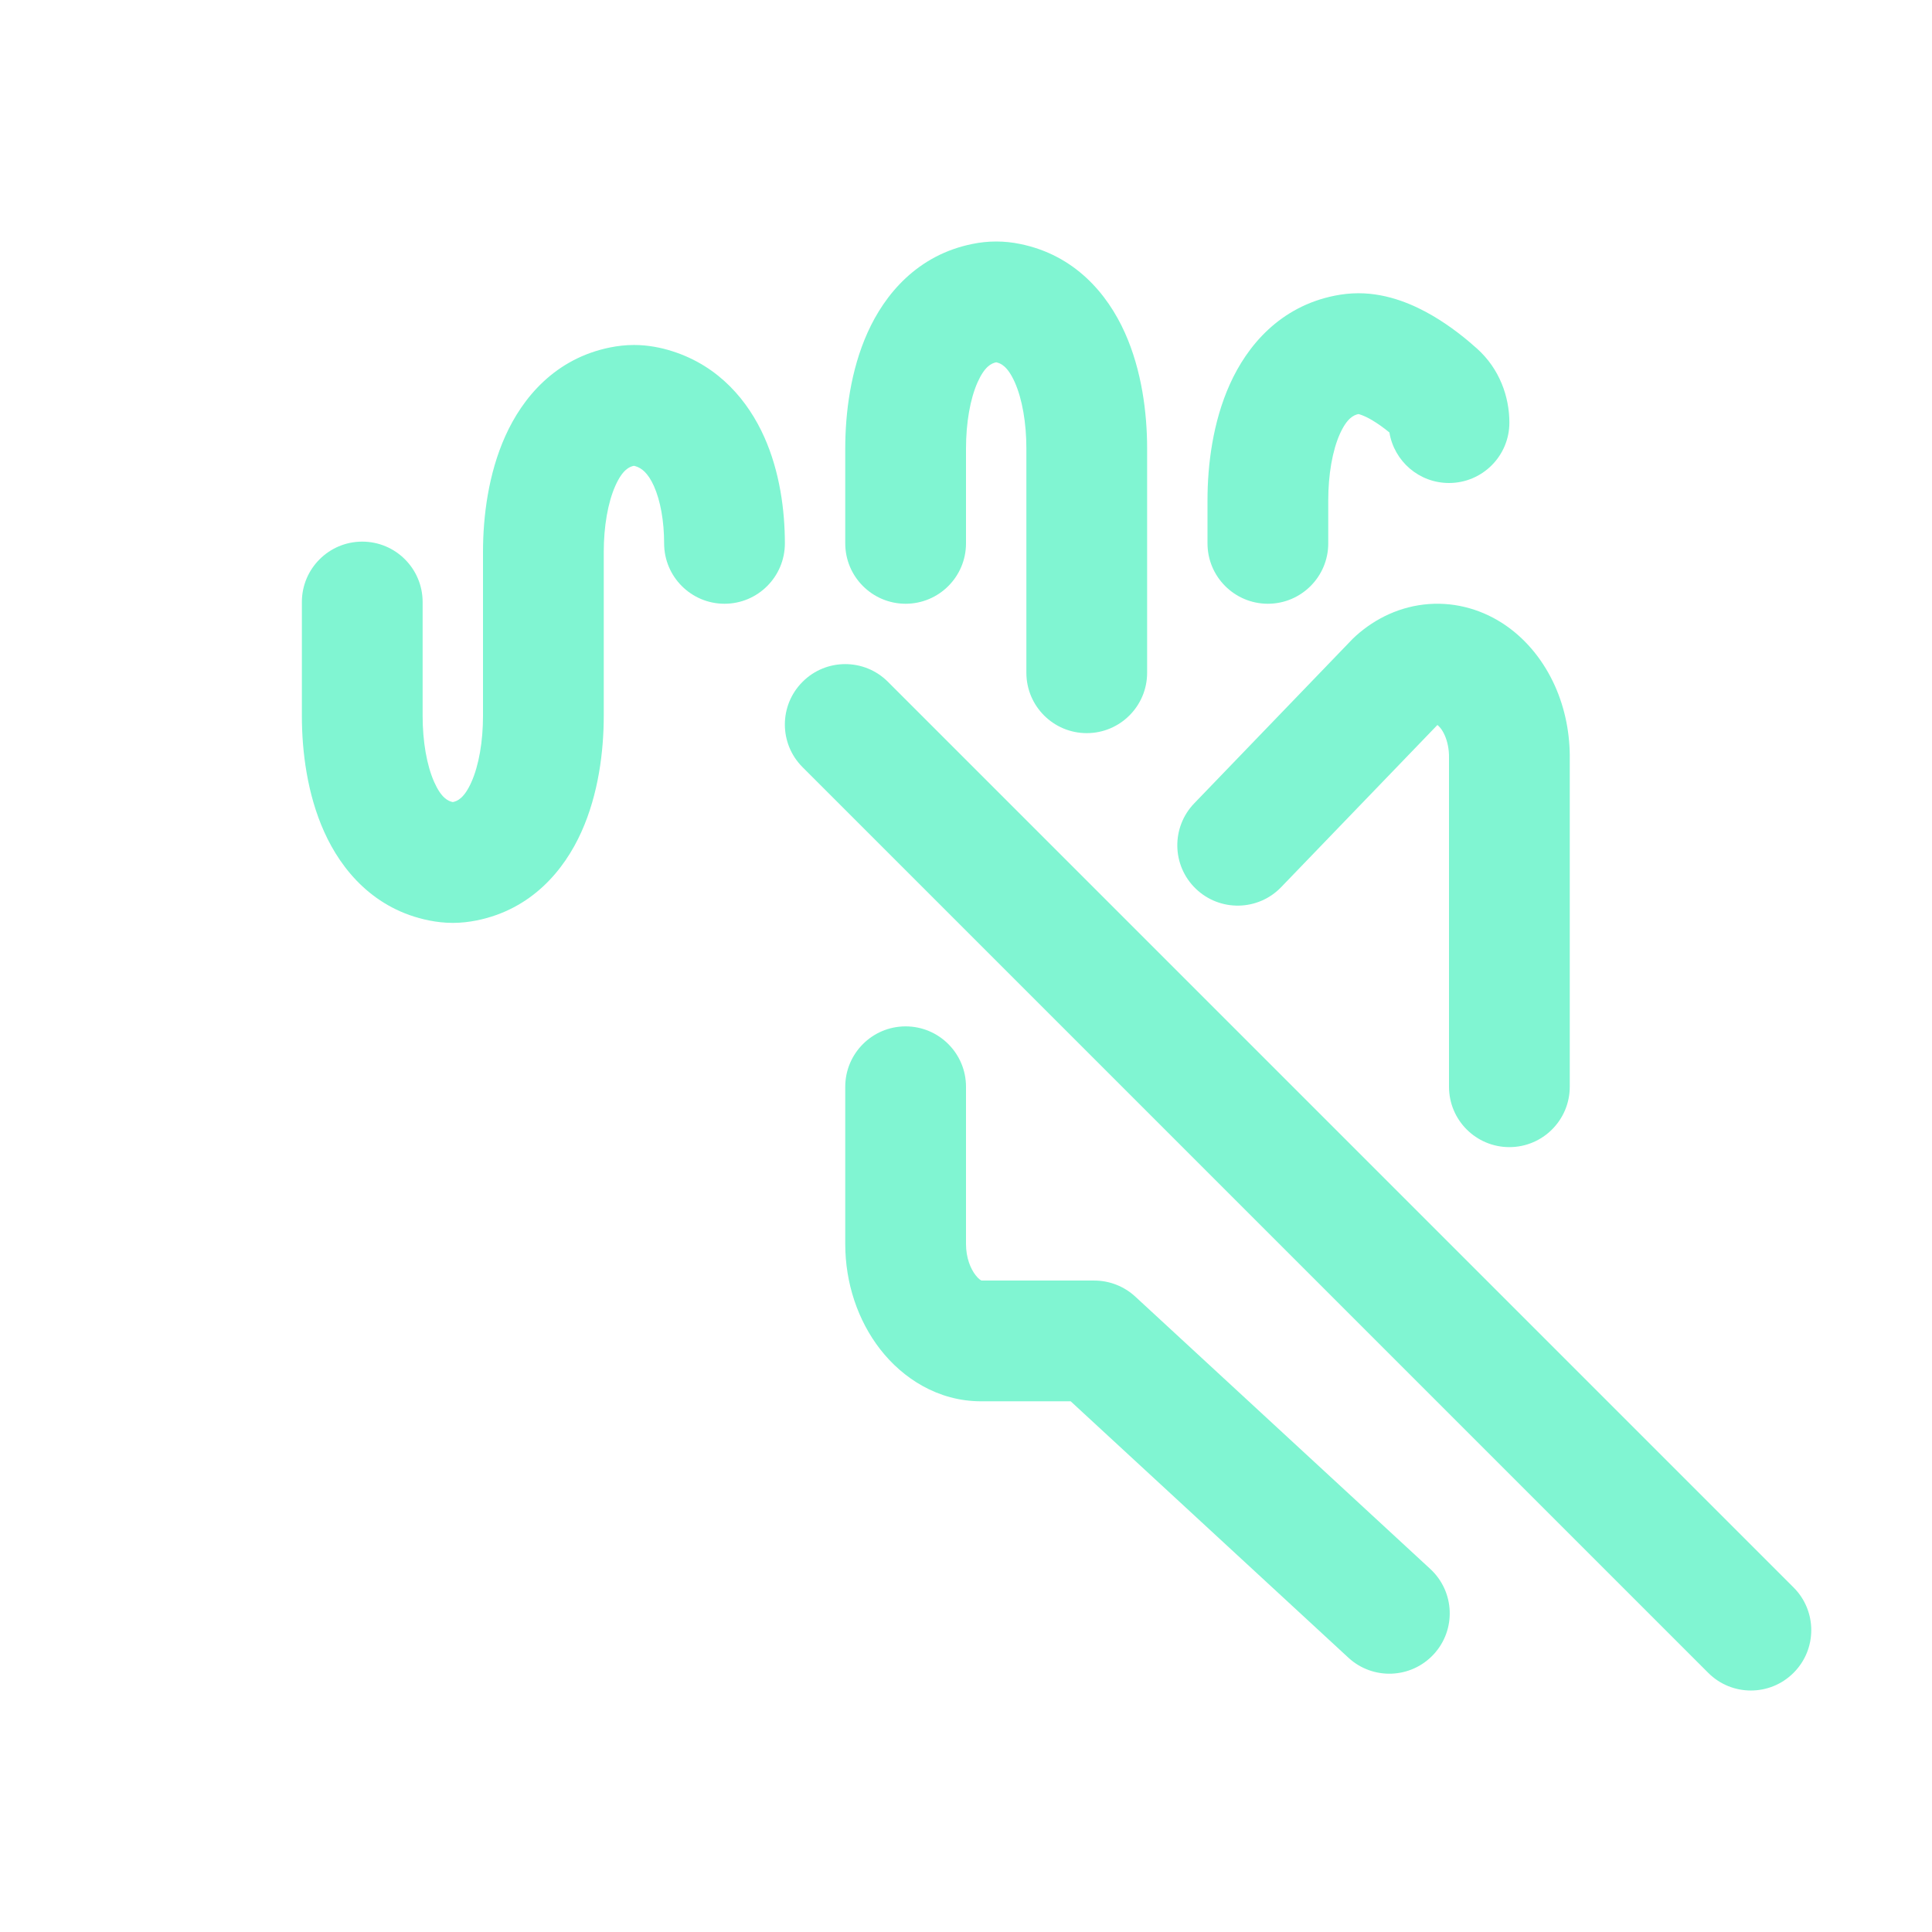 <svg width="32" height="32" viewBox="0 0 32 32" fill="none" xmlns="http://www.w3.org/2000/svg">
<path fill-rule="evenodd" clip-rule="evenodd" d="M13.293 11.293C13.683 10.902 14.317 10.902 14.707 11.293L29.707 26.293C30.098 26.683 30.098 27.317 29.707 27.707C29.317 28.098 28.683 28.098 28.293 27.707L13.293 12.707C12.902 12.317 12.902 11.683 13.293 11.293Z" fill="#80F5D2"/>
<path fill-rule="evenodd" clip-rule="evenodd" d="M23.666 10.005C24.131 9.971 24.576 10.107 24.944 10.362C25.308 10.615 25.578 10.969 25.753 11.357C25.926 11.742 26.007 12.166 26 12.587V18C26 18.552 25.552 19 25 19C24.447 19 24 18.552 24 18V12.577L24 12.554C24.003 12.411 23.974 12.279 23.928 12.176C23.884 12.077 23.834 12.028 23.808 12.008L21.22 14.694C20.837 15.092 20.204 15.103 19.806 14.72C19.408 14.337 19.397 13.704 19.78 13.306L22.404 10.582C22.421 10.565 22.439 10.548 22.457 10.532C22.785 10.237 23.202 10.039 23.666 10.005ZM15 17C15.552 17 16 17.448 16 18V20.605C16 20.832 16.075 21.014 16.159 21.121C16.209 21.186 16.245 21.205 16.258 21.21H18.125C18.376 21.21 18.618 21.305 18.803 21.475L23.69 25.987C24.096 26.362 24.122 26.994 23.747 27.4C23.372 27.806 22.74 27.831 22.334 27.457L17.734 23.21H16.25C15.532 23.21 14.95 22.825 14.58 22.35C14.209 21.873 14 21.253 14 20.605V18C14 17.448 14.448 17 15 17Z" fill="#80F5D2"/>
<path fill-rule="evenodd" clip-rule="evenodd" d="M16.5 6.001C16.422 6.017 16.311 6.067 16.193 6.329C16.068 6.608 16 7.008 16 7.428V9C16 9.552 15.552 10 15 10C14.448 10 14 9.552 14 9V7.428C14 6.839 14.089 6.133 14.369 5.51C14.655 4.872 15.197 4.222 16.109 4.04C16.23 4.015 16.361 4 16.5 4C16.639 4 16.77 4.015 16.891 4.04C17.803 4.222 18.345 4.872 18.631 5.51C18.911 6.133 19 6.839 19 7.428V11.143C19 11.695 18.552 12.143 18 12.143C17.448 12.143 17 11.695 17 11.143V7.428C17 7.008 16.932 6.608 16.807 6.329C16.689 6.067 16.578 6.017 16.5 6.001ZM23.013 7.163C23.091 7.638 23.503 8 24 8C24.552 8 25 7.552 25 7C25 6.573 24.839 6.109 24.462 5.772C24.293 5.62 24.035 5.408 23.727 5.228C23.436 5.058 23.001 4.857 22.5 4.857C22.361 4.857 22.23 4.873 22.109 4.897C21.197 5.079 20.655 5.729 20.369 6.367C20.089 6.99 20 7.696 20 8.285V9C20 9.552 20.448 10 21 10C21.552 10 22 9.552 22 9V8.285C22 7.865 22.068 7.465 22.193 7.186C22.312 6.923 22.423 6.874 22.501 6.858C22.5 6.858 22.501 6.858 22.501 6.858C22.516 6.862 22.588 6.879 22.719 6.955C22.821 7.015 22.923 7.089 23.013 7.163ZM10.5 7.715C10.506 7.717 10.517 7.719 10.53 7.723C10.623 7.753 10.73 7.826 10.832 8.053C10.939 8.294 11 8.632 11 9C11 9.552 11.448 10 12 10C12.552 10 13 9.552 13 9C13 8.45 12.915 7.812 12.658 7.237C12.394 6.648 11.918 6.066 11.135 5.817C10.95 5.758 10.735 5.714 10.5 5.714C10.361 5.714 10.23 5.73 10.109 5.754C9.197 5.936 8.655 6.586 8.369 7.224C8.089 7.847 8 8.553 8 9.142V11.858C8 12.278 7.932 12.677 7.807 12.956C7.689 13.219 7.578 13.269 7.5 13.285C7.422 13.269 7.311 13.219 7.193 12.956C7.068 12.677 7 12.278 7 11.858V9.971C7 9.419 6.552 8.971 6 8.971C5.448 8.971 5 9.419 5 9.971V11.858C5 12.447 5.089 13.153 5.369 13.776C5.655 14.414 6.197 15.064 7.109 15.246C7.23 15.27 7.361 15.286 7.5 15.286C7.639 15.286 7.77 15.27 7.891 15.246C8.803 15.064 9.345 14.414 9.631 13.776C9.911 13.153 10 12.447 10 11.858V9.142C10 8.722 10.068 8.323 10.193 8.044C10.311 7.781 10.422 7.731 10.5 7.715Z" fill="#80F5D2"/>
</svg>
